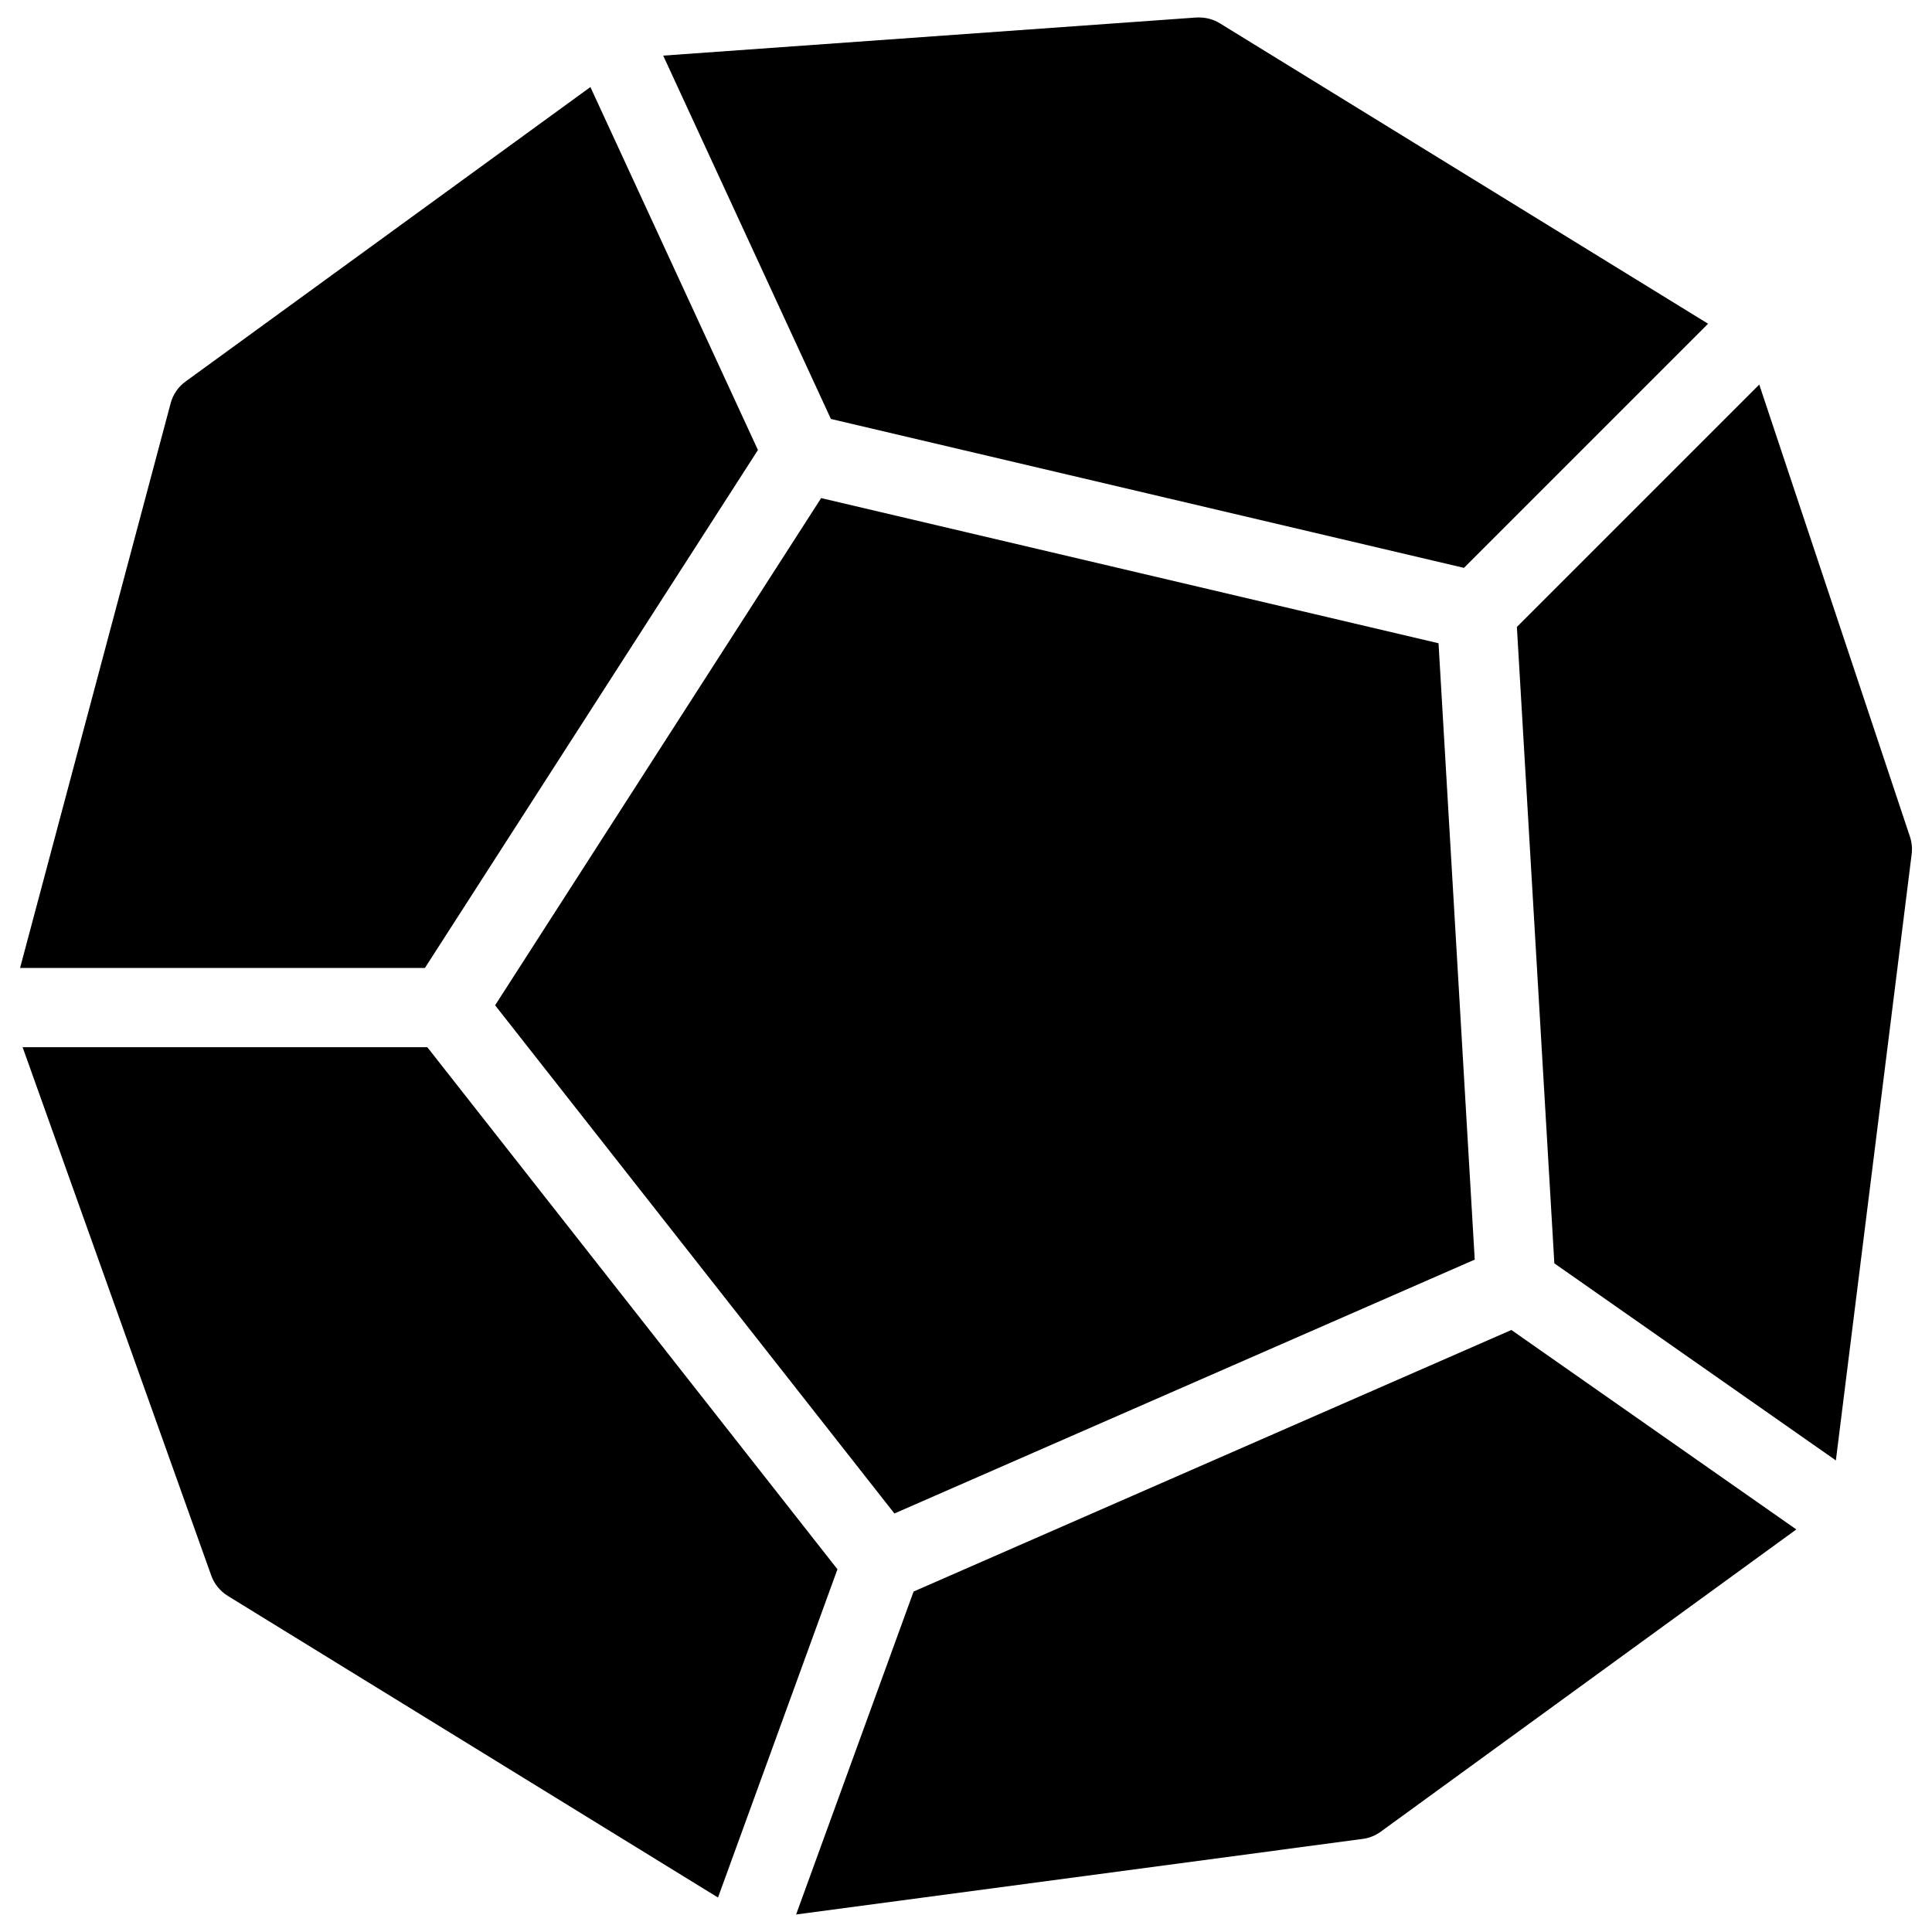 <?xml version="1.0" encoding="UTF-8"?>
<!-- Uploaded to: SVG Repo, www.svgrepo.com, Generator: SVG Repo Mixer Tools -->
<svg width="800px" height="800px" version="1.1" viewBox="144 144 512 512" xmlns="http://www.w3.org/2000/svg">
 <defs>
  <clipPath id="a">
   <path d="m149 148.09h502v503.81h-502z"/>
  </clipPath>
 </defs>
 <g clip-path="url(#a)">
  <path d="m361.61 276-86.402 134.41 105.82 134.68 153.79-67.281-9.594-163.34zm170.35 18.492 64.699-64.699-129.39-79.621c-1.867-1.156-3.969-1.637-6.254-1.531l-141.26 10.098 44.441 96.289zm-187.1-31.234-44.398-96.188-107.27 78.027c-1.953 1.406-3.359 3.465-3.969 5.773l-39.906 149.65h107.29zm305.29 102.46-39.926-119.8-64.234 64.234 9.93 168.65 74.605 52.227 20.09-160.7c0.184-1.547 0.039-3.125-0.465-4.613zm-392.91 55.797h-107.25l49.98 139.98c0.797 2.246 2.352 4.156 4.367 5.414l129.94 79.957 31.656-86.992zm128.87 144.26-31.133 85.586 150.14-20.027c1.742-0.23 3.379-0.883 4.785-1.91l110.14-80.105-75.508-52.859z"/>
 </g>
</svg>